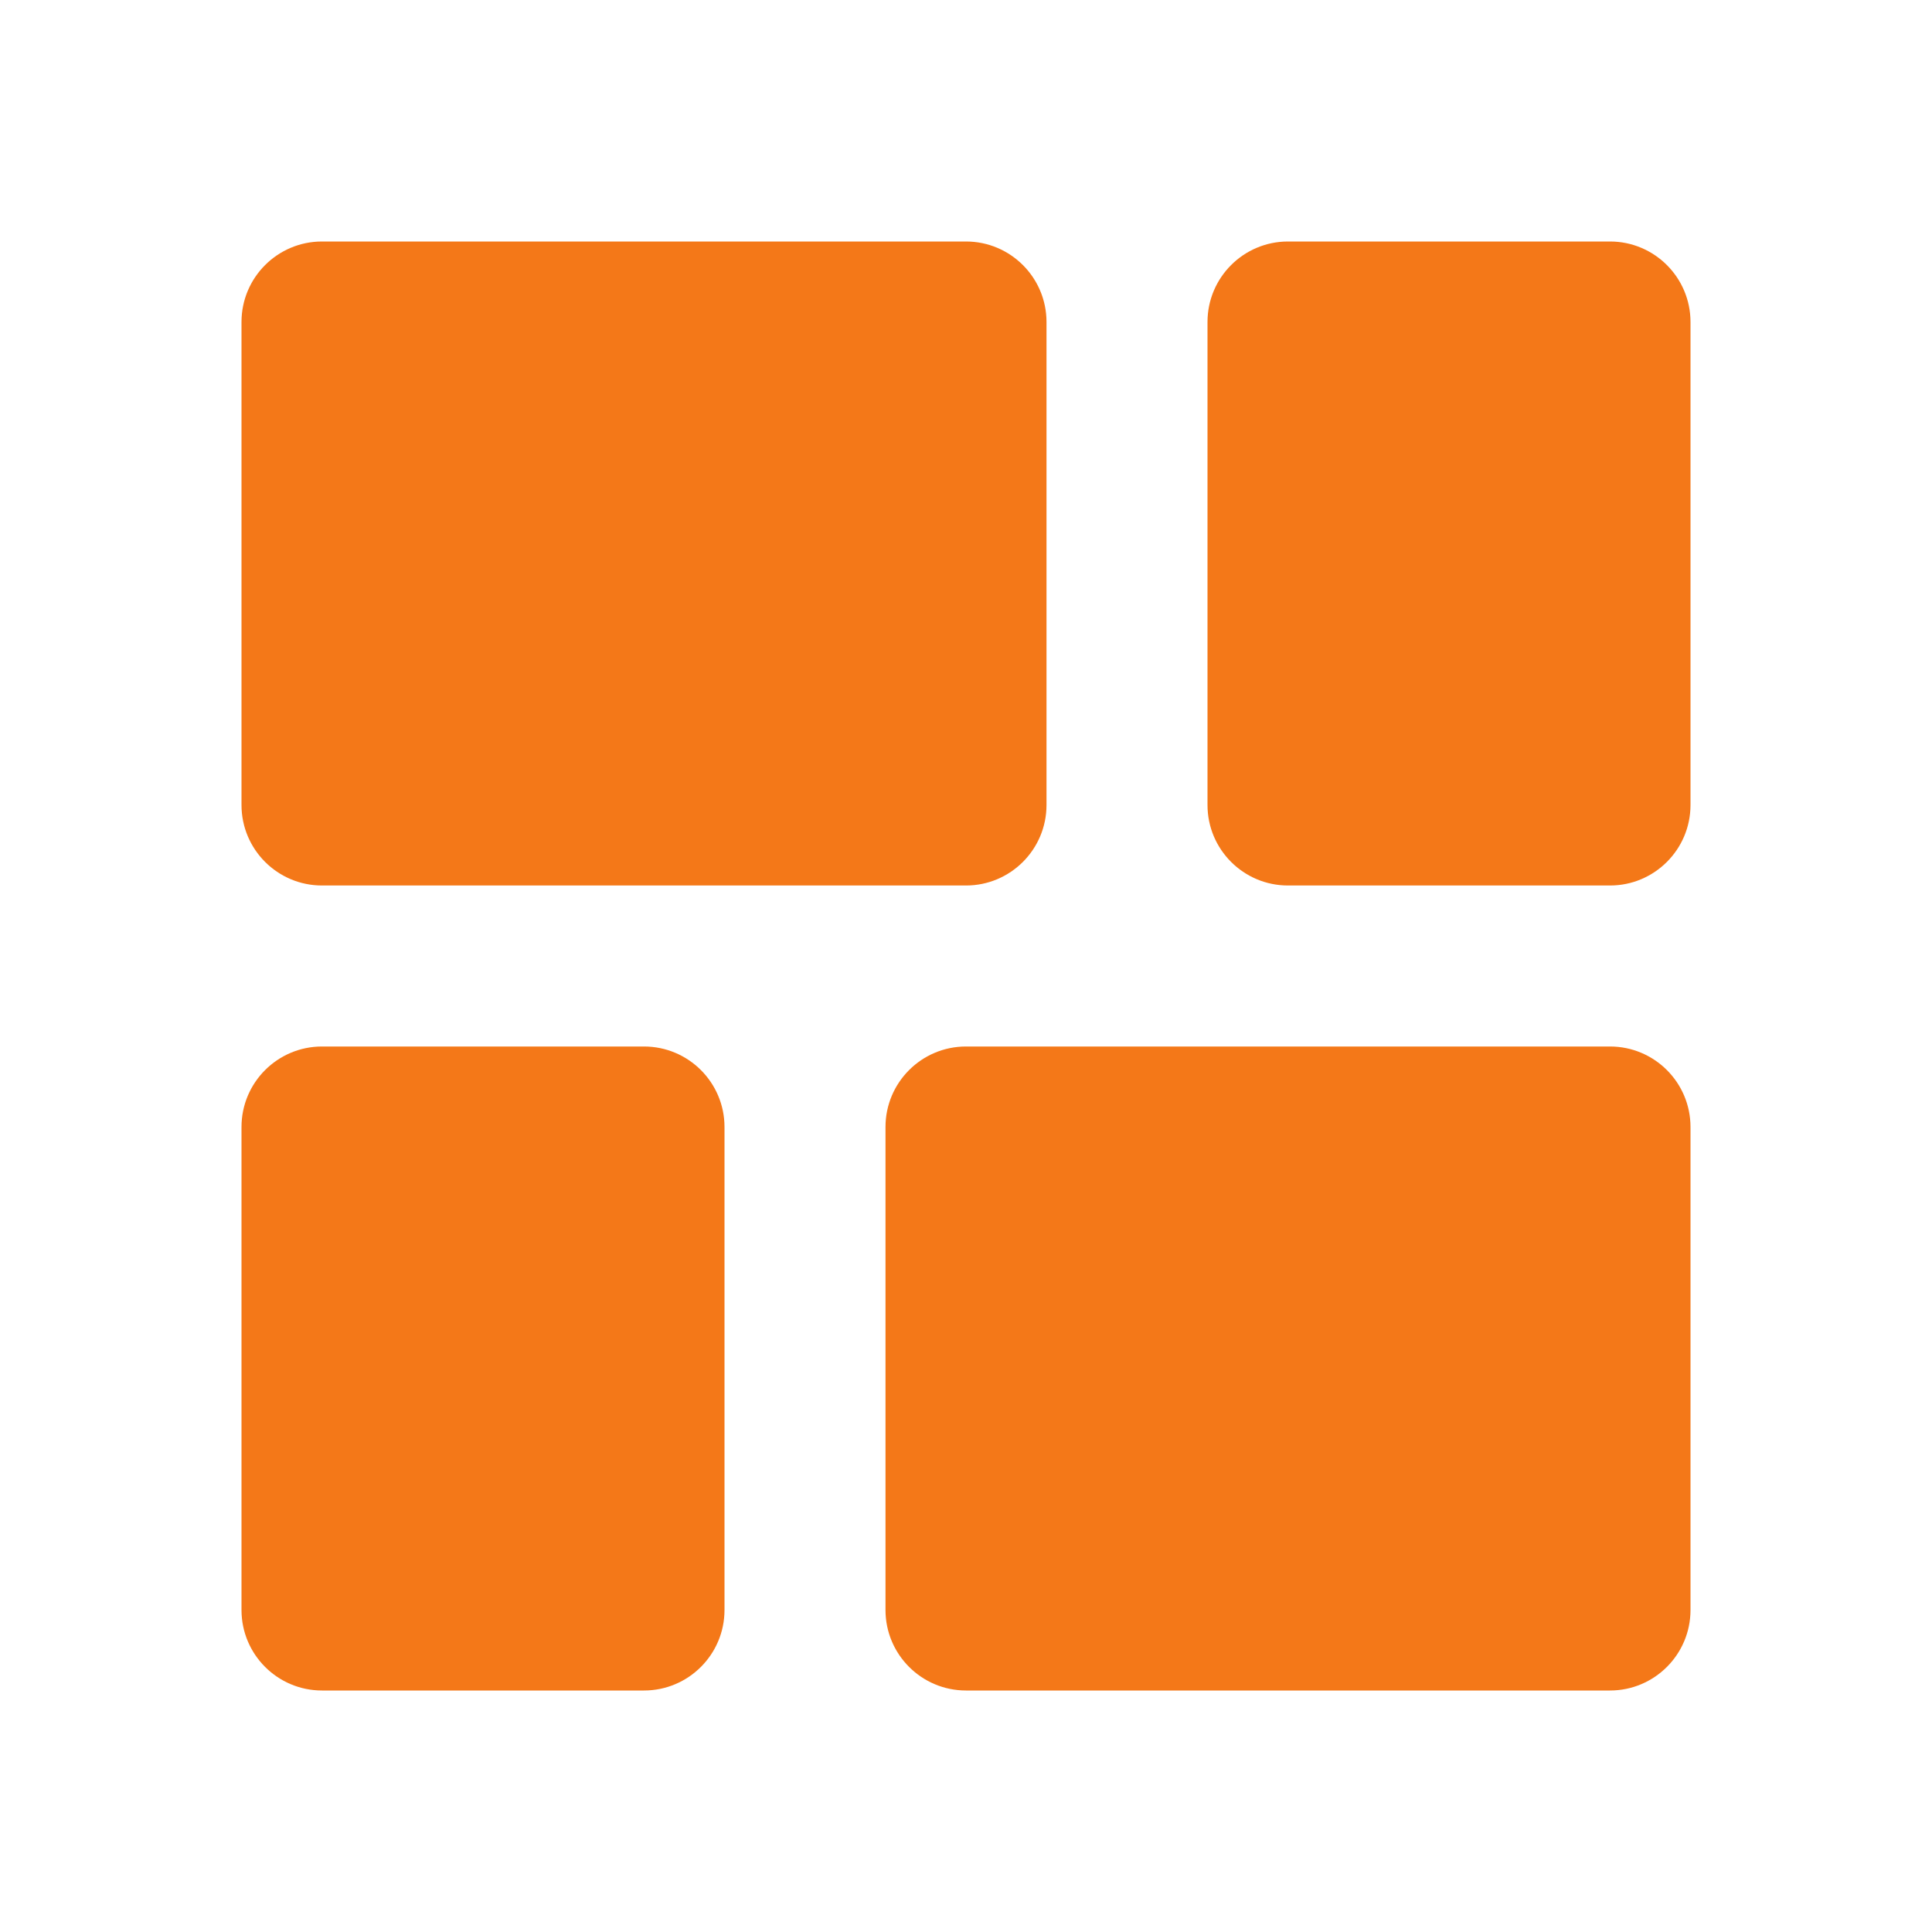 <?xml version="1.0" encoding="utf-8"?>
<svg xmlns="http://www.w3.org/2000/svg" fill="none" height="100%" overflow="visible" preserveAspectRatio="none" style="display: block;" viewBox="0 0 24 24" width="100%">
<g id="Frame">
<path d="M12 3C12.552 3 13 3.448 13 4V10C13 10.552 12.552 11 12 11H4C3.448 11 3 10.552 3 10V4C3 3.448 3.448 3 4 3H12ZM20 3C20.552 3 21 3.448 21 4V10C21 10.552 20.552 11 20 11H16C15.448 11 15 10.552 15 10V4C15 3.448 15.448 3 16 3H20ZM20 13C20.552 13 21 13.448 21 14V20C21 20.552 20.552 21 20 21H12C11.448 21 11 20.552 11 20V14C11 13.448 11.448 13 12 13H20ZM3 14C3 13.448 3.448 13 4 13H8C8.552 13 9 13.448 9 14V20C9 20.552 8.552 21 8 21H4C3.448 21 3 20.552 3 20V14Z" fill="#F47818" id="Vector"/>
</g>
</svg>